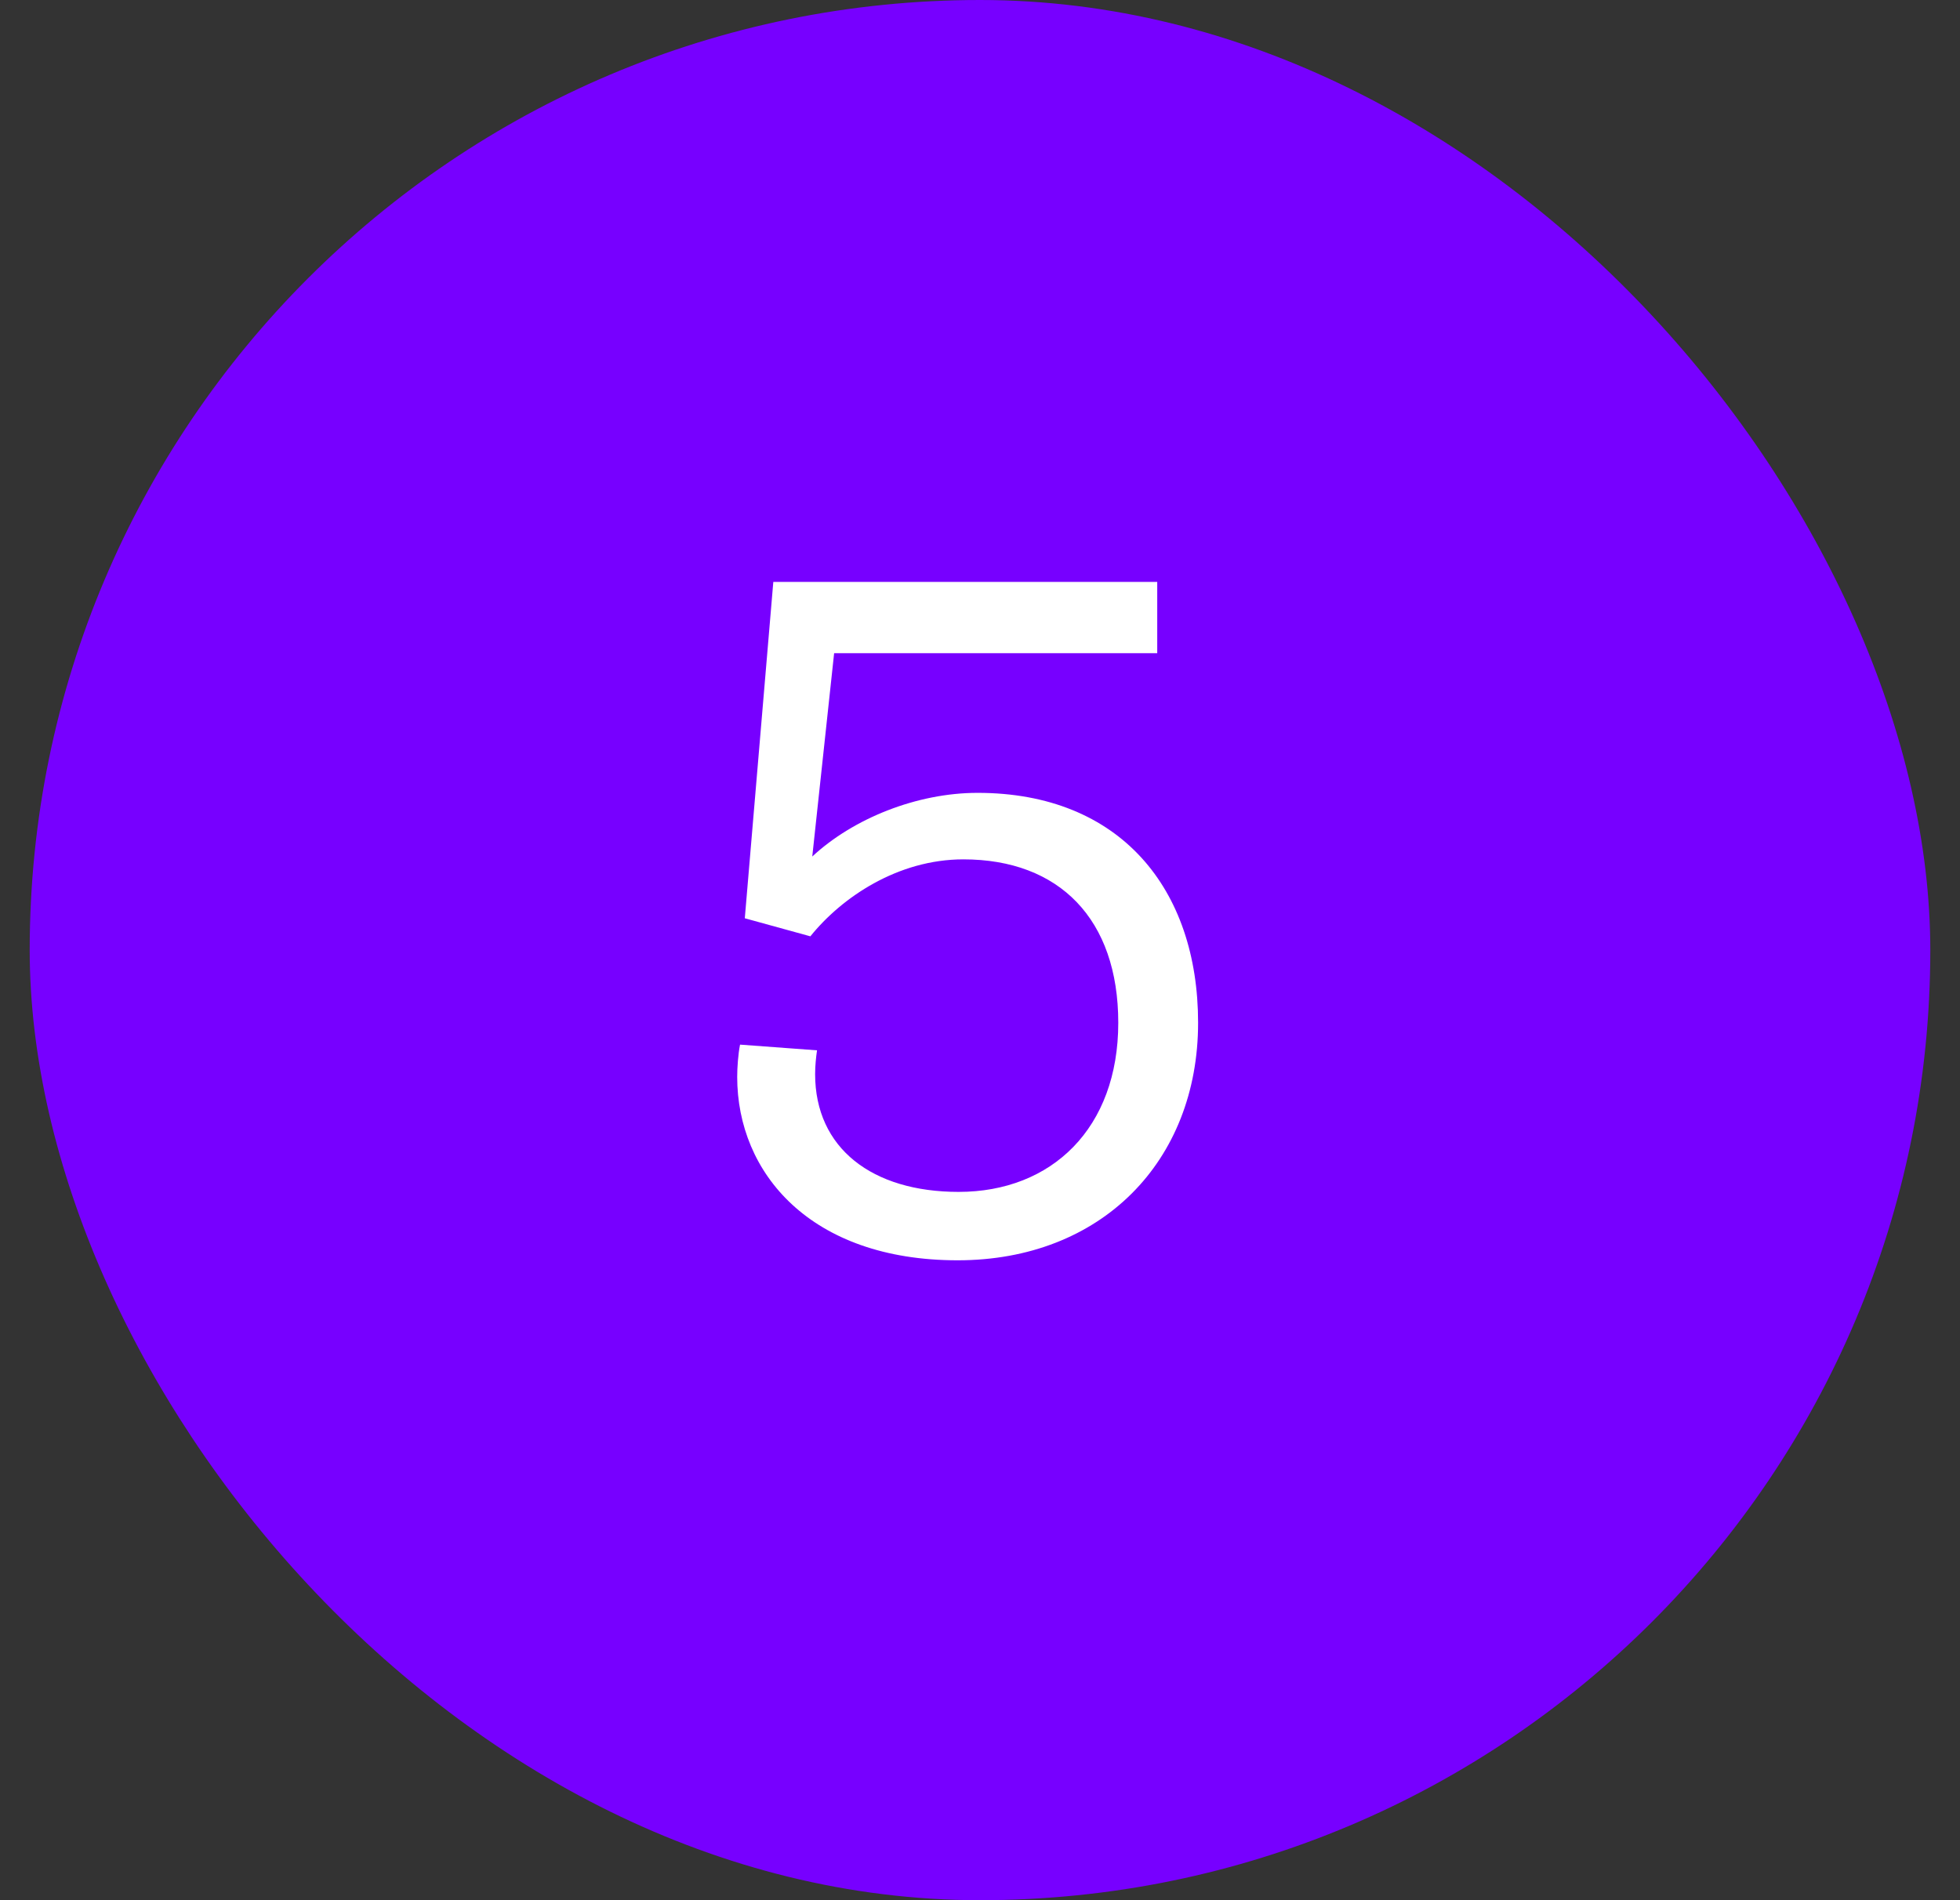 <svg width="33" height="32" viewBox="0 0 33 32" fill="none" xmlns="http://www.w3.org/2000/svg">
<rect x="0" y="0" width="33" height="32" fill="#333333" stroke="none"/>
<rect x="0.5" width="32" height="32" rx="16" fill="#7700FF"/>
<path d="M16.124 21.224C13.644 21.224 12.412 19.752 12.412 18.136C12.412 17.976 12.428 17.752 12.46 17.592L13.756 17.688C13.74 17.8 13.724 17.944 13.724 18.088C13.724 19.336 14.684 20.072 16.14 20.072C17.708 20.072 18.828 19 18.828 17.224C18.828 15.48 17.836 14.472 16.22 14.472C15.116 14.472 14.172 15.112 13.644 15.768L12.54 15.464L13.02 9.8H19.484V11H14.044L13.676 14.424C14.364 13.784 15.436 13.352 16.46 13.352C18.86 13.352 20.172 14.968 20.172 17.224C20.172 19.56 18.54 21.224 16.124 21.224Z" fill="white"/>
</svg>
